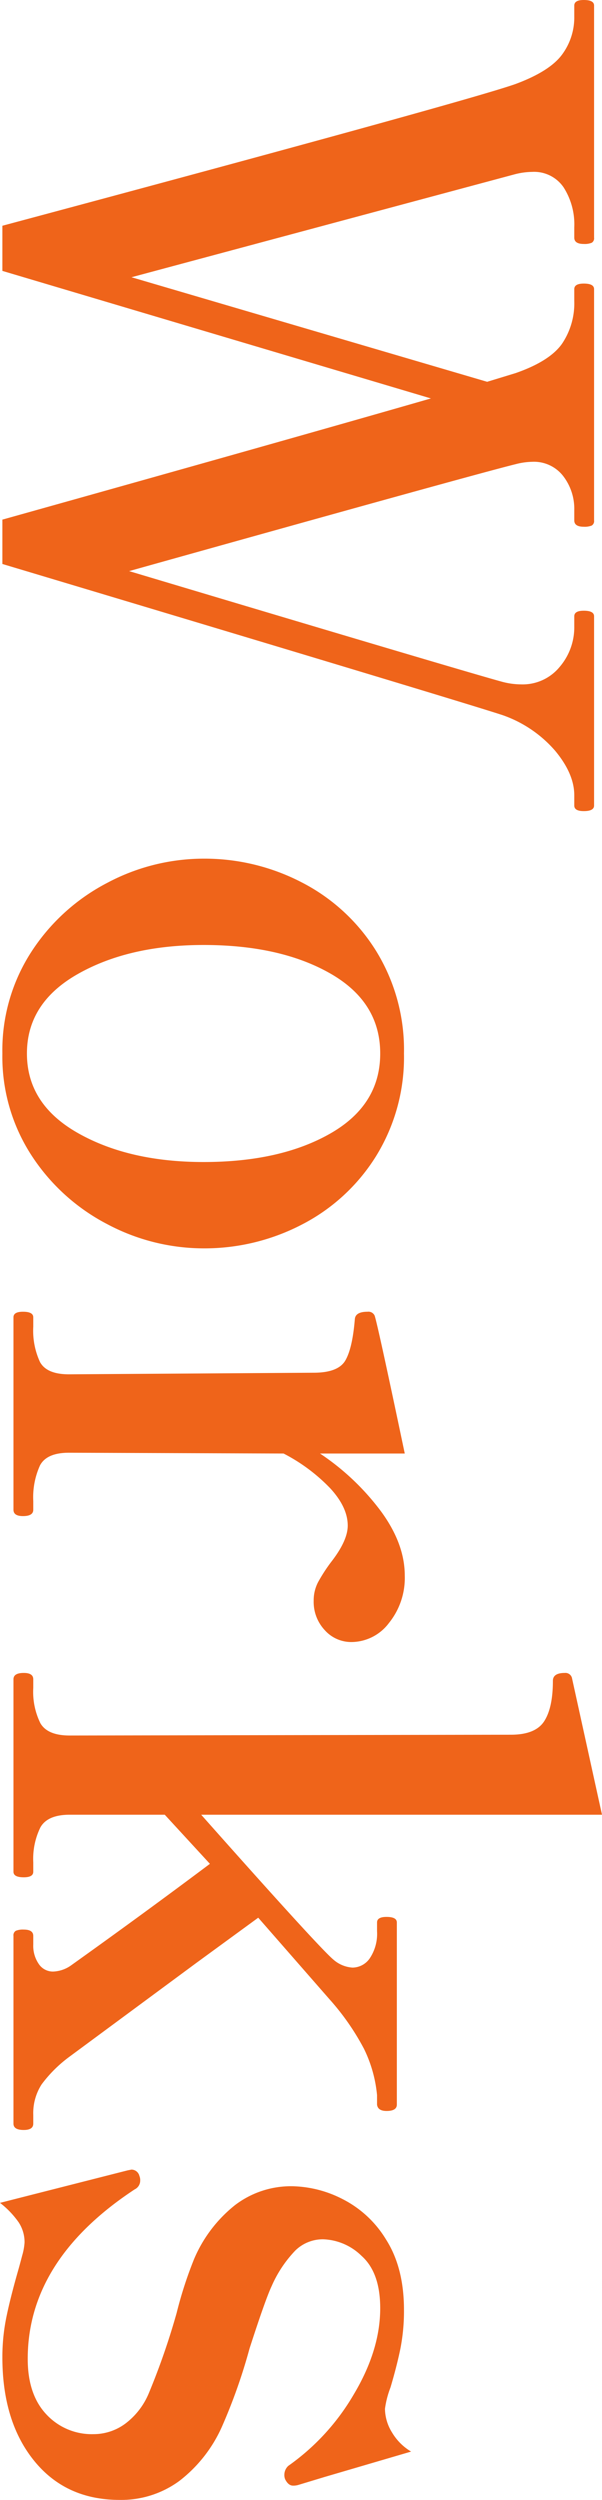 <svg xmlns="http://www.w3.org/2000/svg" width="121.6" height="504.96" viewBox="0 0 121.6 504.96">
  <path id="パス_14192" data-name="パス 14192" d="M165.12-117.28q1.12,0,1.12,2.08,0,1.92-1.12,1.92h-2.08q-4.32,0-8.96,3.84a24.812,24.812,0,0,0-7.2,10.56q-2.4,7.2-30.56,101.12h-8.96Q91.04-56,82.88-84.32L57.12,2.24H48Q22.72-92,19.36-101.44q-2.56-6.88-5.92-9.36a12.6,12.6,0,0,0-7.68-2.48H3.52q-1.12,0-1.12-1.92,0-2.08,1.12-2.08H50.4a1.047,1.047,0,0,1,1.04.48,3.849,3.849,0,0,1,.24,1.6q0,1.92-1.28,1.92H48.32a13.9,13.9,0,0,0-8.08,2.16,7.2,7.2,0,0,0-3.12,6.32,14.607,14.607,0,0,0,.48,3.52L58.4-23.84,79.52-95.68l-1.76-5.76q-2.4-6.88-5.92-9.36a14.622,14.622,0,0,0-8.64-2.48H60.8q-1.12,0-1.12-1.92,0-2.08,1.12-2.08h46.72a1.047,1.047,0,0,1,1.04.48,3.849,3.849,0,0,1,.24,1.6q0,1.92-1.28,1.92h-2.08a10.872,10.872,0,0,0-6.88,2.24,7.458,7.458,0,0,0-2.88,6.24,14.1,14.1,0,0,0,.48,3.36q1.92,7.84,21.6,78.08,20.64-68.96,22.4-75.52a15.17,15.17,0,0,0,.48-3.68,9.649,9.649,0,0,0-3.52-7.76,12.3,12.3,0,0,0-8.16-2.96h-2.08q-1.12,0-1.12-1.92,0-2.08,1.12-2.08ZM215.2,2.24a36.581,36.581,0,0,1-20.64-5.92,40.512,40.512,0,0,1-13.84-15.28,41.53,41.53,0,0,1-4.88-19.44,42.569,42.569,0,0,1,4.8-19.84A38.252,38.252,0,0,1,194.4-73.2a38.012,38.012,0,0,1,20.8-5.68A38.012,38.012,0,0,1,236-73.2a38.253,38.253,0,0,1,13.76,14.96,42.569,42.569,0,0,1,4.8,19.84,41.53,41.53,0,0,1-4.88,19.44A40.512,40.512,0,0,1,235.84-3.68,36.581,36.581,0,0,1,215.2,2.24Zm0-4.96q10.24,0,16.08-10.32t5.84-25.36q0-15.52-5.76-25.6T215.2-74.08q-10.4,0-16.16,10.08t-5.76,25.6q0,15.04,5.84,25.36T215.2-2.72ZM320.64-79.04a14.489,14.489,0,0,1,9.6,3.2,9.548,9.548,0,0,1,3.84,7.52,7.165,7.165,0,0,1-2.4,5.44,8.349,8.349,0,0,1-5.92,2.24,7.979,7.979,0,0,1-3.76-.88,33.586,33.586,0,0,1-4.08-2.64q-4.32-3.36-7.36-3.36-3.68,0-7.52,3.52A35.691,35.691,0,0,0,296-54.56l-.16,43.36q0,4.48,2.56,5.84A15.574,15.574,0,0,0,305.6-4h1.76q1.28,0,1.28,2.08,0,1.92-1.28,1.92H268.48q-1.12,0-1.12-1.92,0-2.08,1.12-2.08h1.92a15.064,15.064,0,0,0,7.12-1.36Q280-6.72,280-11.2l-.32-49.44q0-4.96-2.48-6.4t-8.4-1.92q-1.44-.16-1.44-2.56a1.374,1.374,0,0,1,.8-1.44q1.92-.64,27.84-6.08v17.12a49.735,49.735,0,0,1,11.68-12.32Q314.24-79.04,320.64-79.04ZM431.36-4q1.28,0,1.28,1.92,0,2.08-1.28,2.08H393.44a1.047,1.047,0,0,1-1.04-.48,3.849,3.849,0,0,1-.24-1.6q0-1.92,1.28-1.92h1.76a6.441,6.441,0,0,0,3.92-1.12A3.431,3.431,0,0,0,400.64-8a6.674,6.674,0,0,0-1.28-3.68q-10.4-14.56-20.48-28l-9.92,9.12v19.2q0,4.48,2.56,5.92A14.432,14.432,0,0,0,378.56-4h1.92q1.12,0,1.12,1.92Q381.6,0,380.48,0H341.6q-1.28,0-1.28-2.08Q340.32-4,341.6-4h1.76a14.352,14.352,0,0,0,7.12-1.44q2.48-1.44,2.48-5.92l-.16-89.12q0-4.96-2.72-6.72t-8.16-1.76q-1.6,0-1.6-2.4a1.359,1.359,0,0,1,.96-1.44l27.68-6.08v80.96q26.88-23.84,29.28-26.72a6.488,6.488,0,0,0,1.6-3.84A4.277,4.277,0,0,0,397.92-72a8.923,8.923,0,0,0-5.44-1.44h-1.76q-1.12,0-1.12-1.92,0-2.08,1.12-2.08h36.8q1.28,0,1.28,2.08,0,1.76-1.28,1.92H425.6a26.954,26.954,0,0,0-9.36,2.64,49.769,49.769,0,0,0-10,6.96l-16.48,14.4,9.12,12.48L417.92-11.2a26.67,26.67,0,0,0,5.52,5.52A10.737,10.737,0,0,0,429.6-4Zm9.44-19.04-.16-.8a1.669,1.669,0,0,1,1.28-1.6,2.229,2.229,0,0,1,.96-.16,1.956,1.956,0,0,1,1.76,1.12q14.24,21.6,34.24,21.6,7.2,0,11.2-3.76a12.5,12.5,0,0,0,4-9.52,10.756,10.756,0,0,0-2.16-6.48,14.763,14.763,0,0,0-6.16-4.72,143.647,143.647,0,0,0-16.16-5.6,81.82,81.82,0,0,1-10.88-3.52,27.754,27.754,0,0,1-10.88-8.24A18.62,18.62,0,0,1,444-56.32a23.119,23.119,0,0,1,2.56-10.08,21.8,21.8,0,0,1,8.24-8.88q5.68-3.6,14.16-3.6a39.238,39.238,0,0,1,7.84.72q3.52.72,7.84,2a18.98,18.98,0,0,0,4.32,1.12,9.261,9.261,0,0,0,4.8-1.44,11.031,11.031,0,0,0,3.84-3.84l5.12,17.44,1.6,5.28a3.546,3.546,0,0,1,.16,1.12q0,.96-1.28,1.6a2.229,2.229,0,0,1-.96.16,2.447,2.447,0,0,1-1.76-.8,45.858,45.858,0,0,0-14.4-13.2q-8.96-5.36-17.44-5.36-7.2,0-10.56,3.76a11.6,11.6,0,0,0-3.36,7.76,7.949,7.949,0,0,0,2.24,5.6,24.585,24.585,0,0,0,7.2,4.8q2.72,1.28,12.64,4.48a112.434,112.434,0,0,1,15.84,5.6,28.341,28.341,0,0,1,10.88,8.56,19.788,19.788,0,0,1,3.84,12.08q0,10.88-7.92,17.28t-20.88,6.4a40.31,40.31,0,0,1-8.08-.8q-3.92-.8-9.52-2.4-1.12-.32-2.96-.8a12.079,12.079,0,0,0-2.64-.48,7.312,7.312,0,0,0-4.08,1.2,18.007,18.007,0,0,0-3.92,3.76Z" transform="translate(2.72 -2.4) rotate(90)" fill="#ef641a"/>
</svg>
